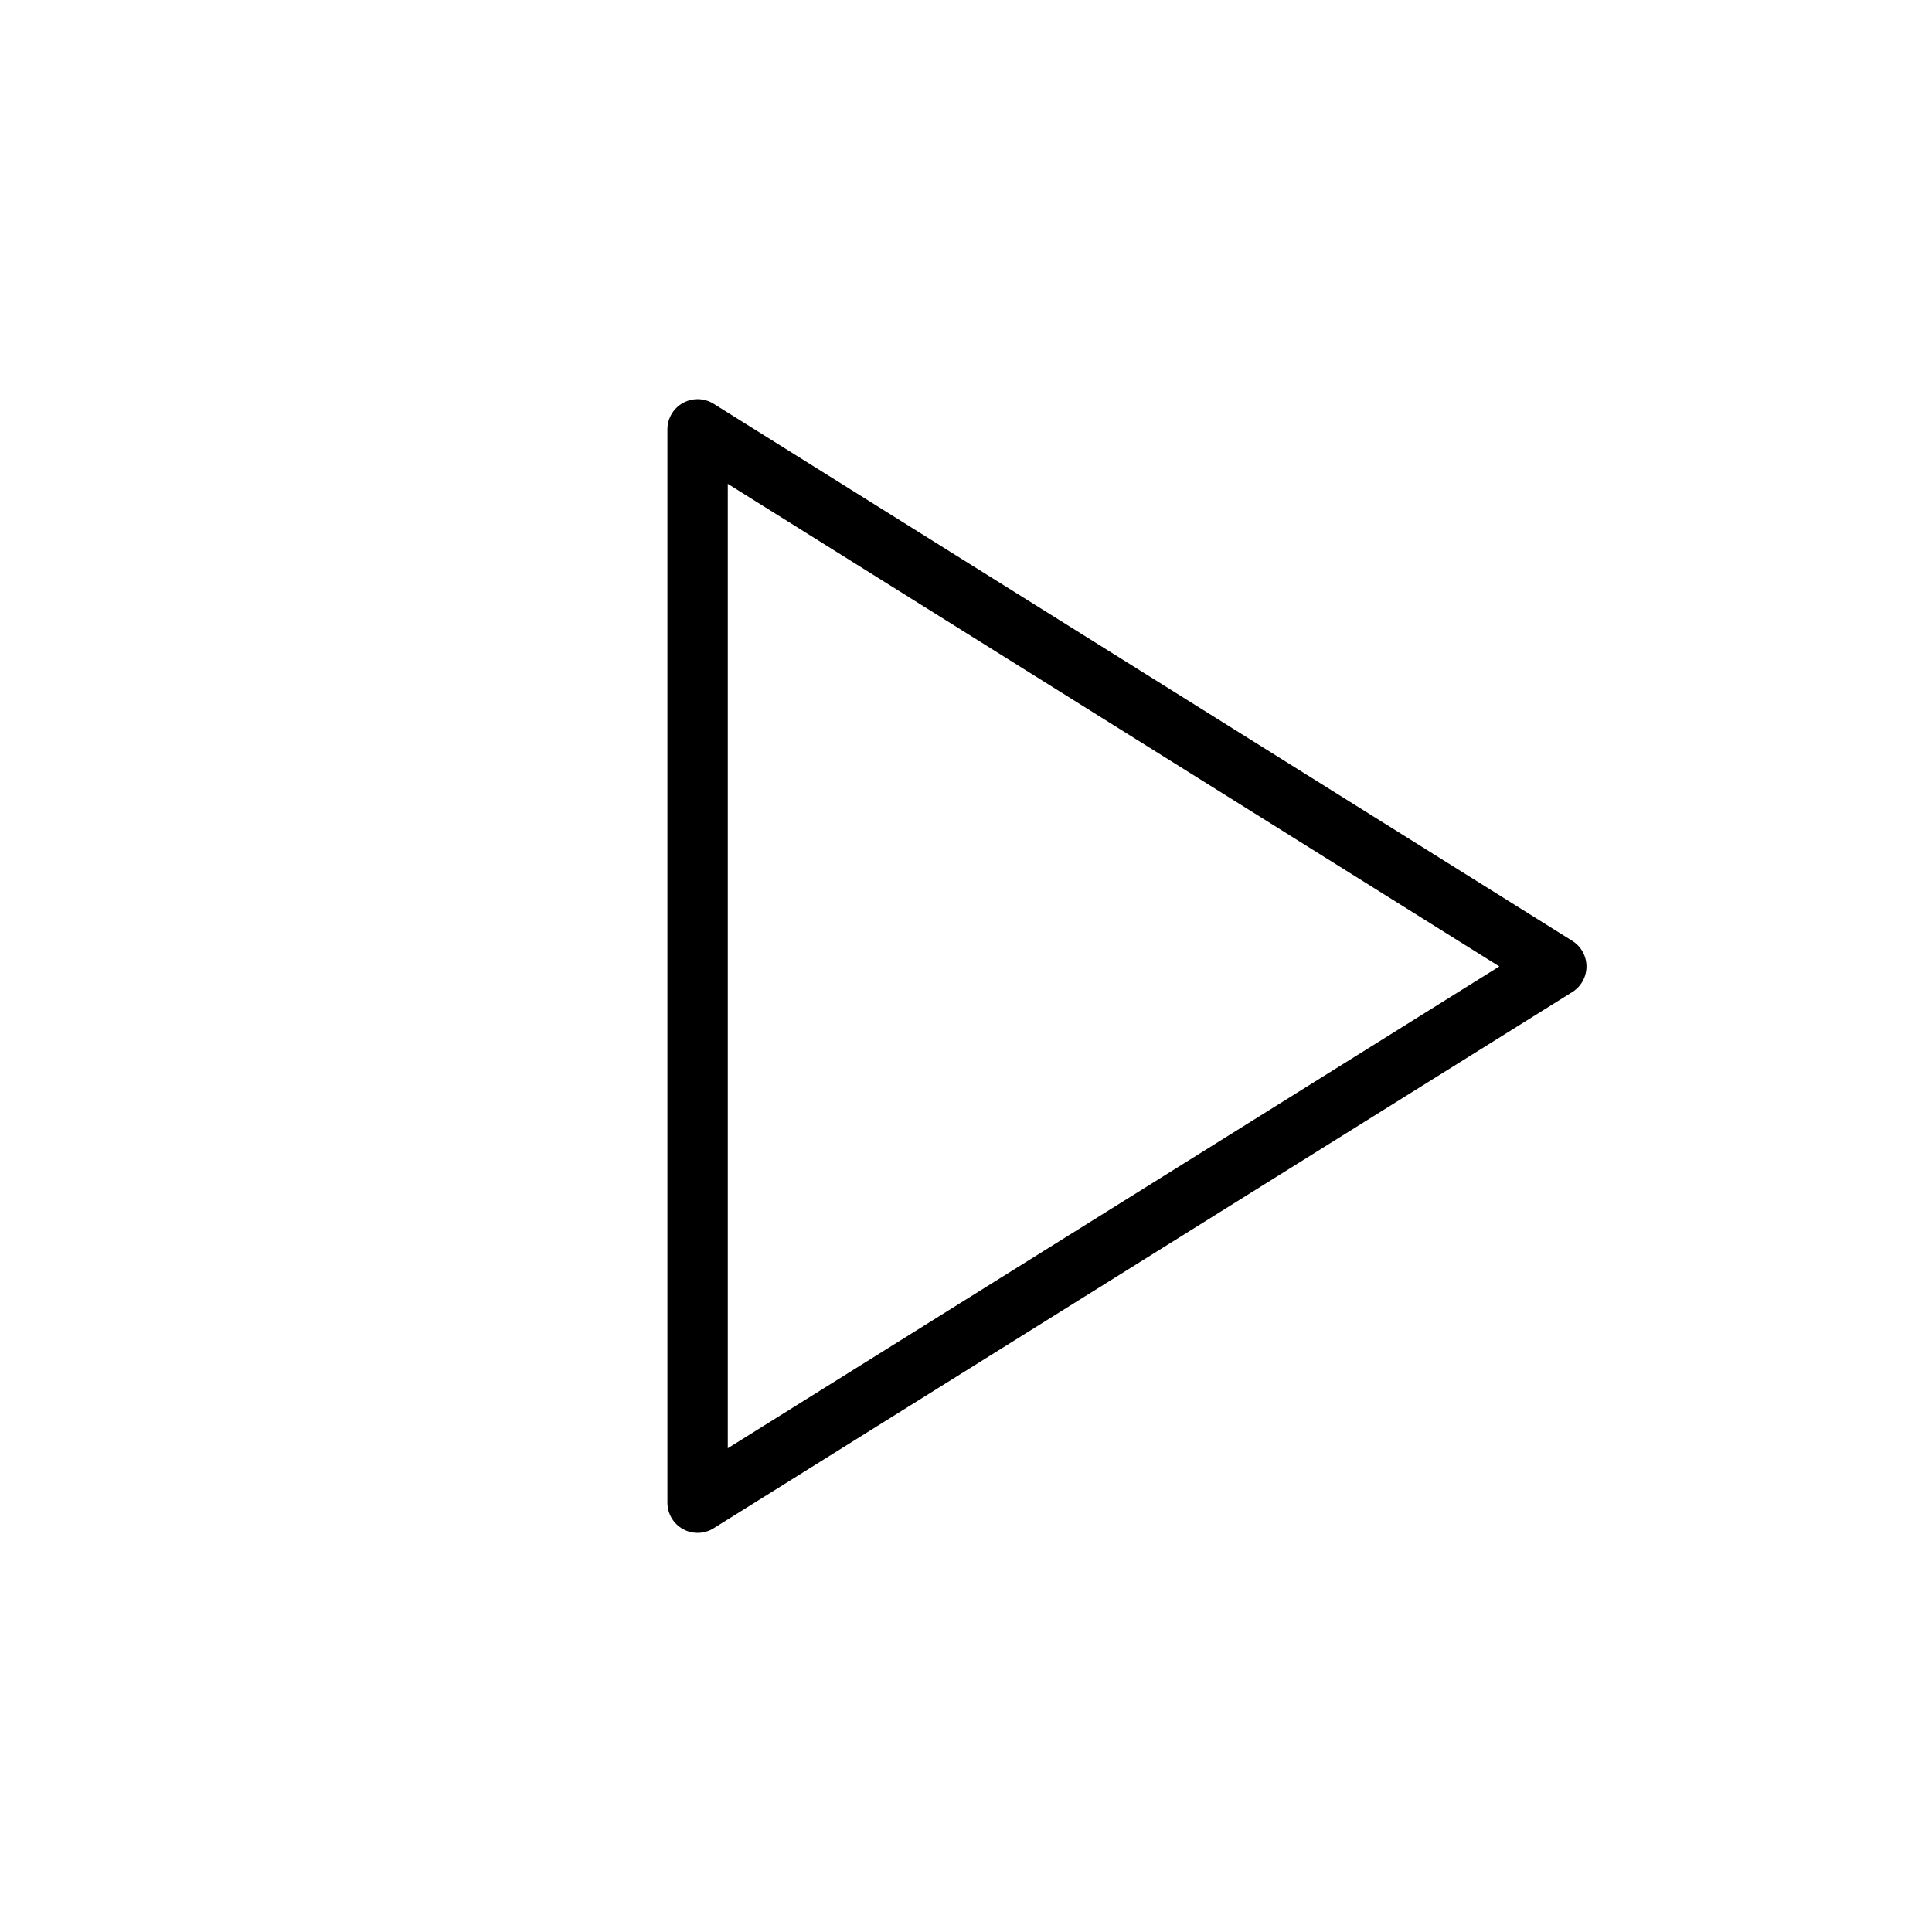 <svg width="64" height="64" viewBox="0 0 64 64" fill="none" xmlns="http://www.w3.org/2000/svg">
<path d="M51.554 32.015L23.109 49.778L23.109 14.223L51.554 32.015Z" stroke="black" stroke-width="2" stroke-linejoin="round"/>
</svg>
